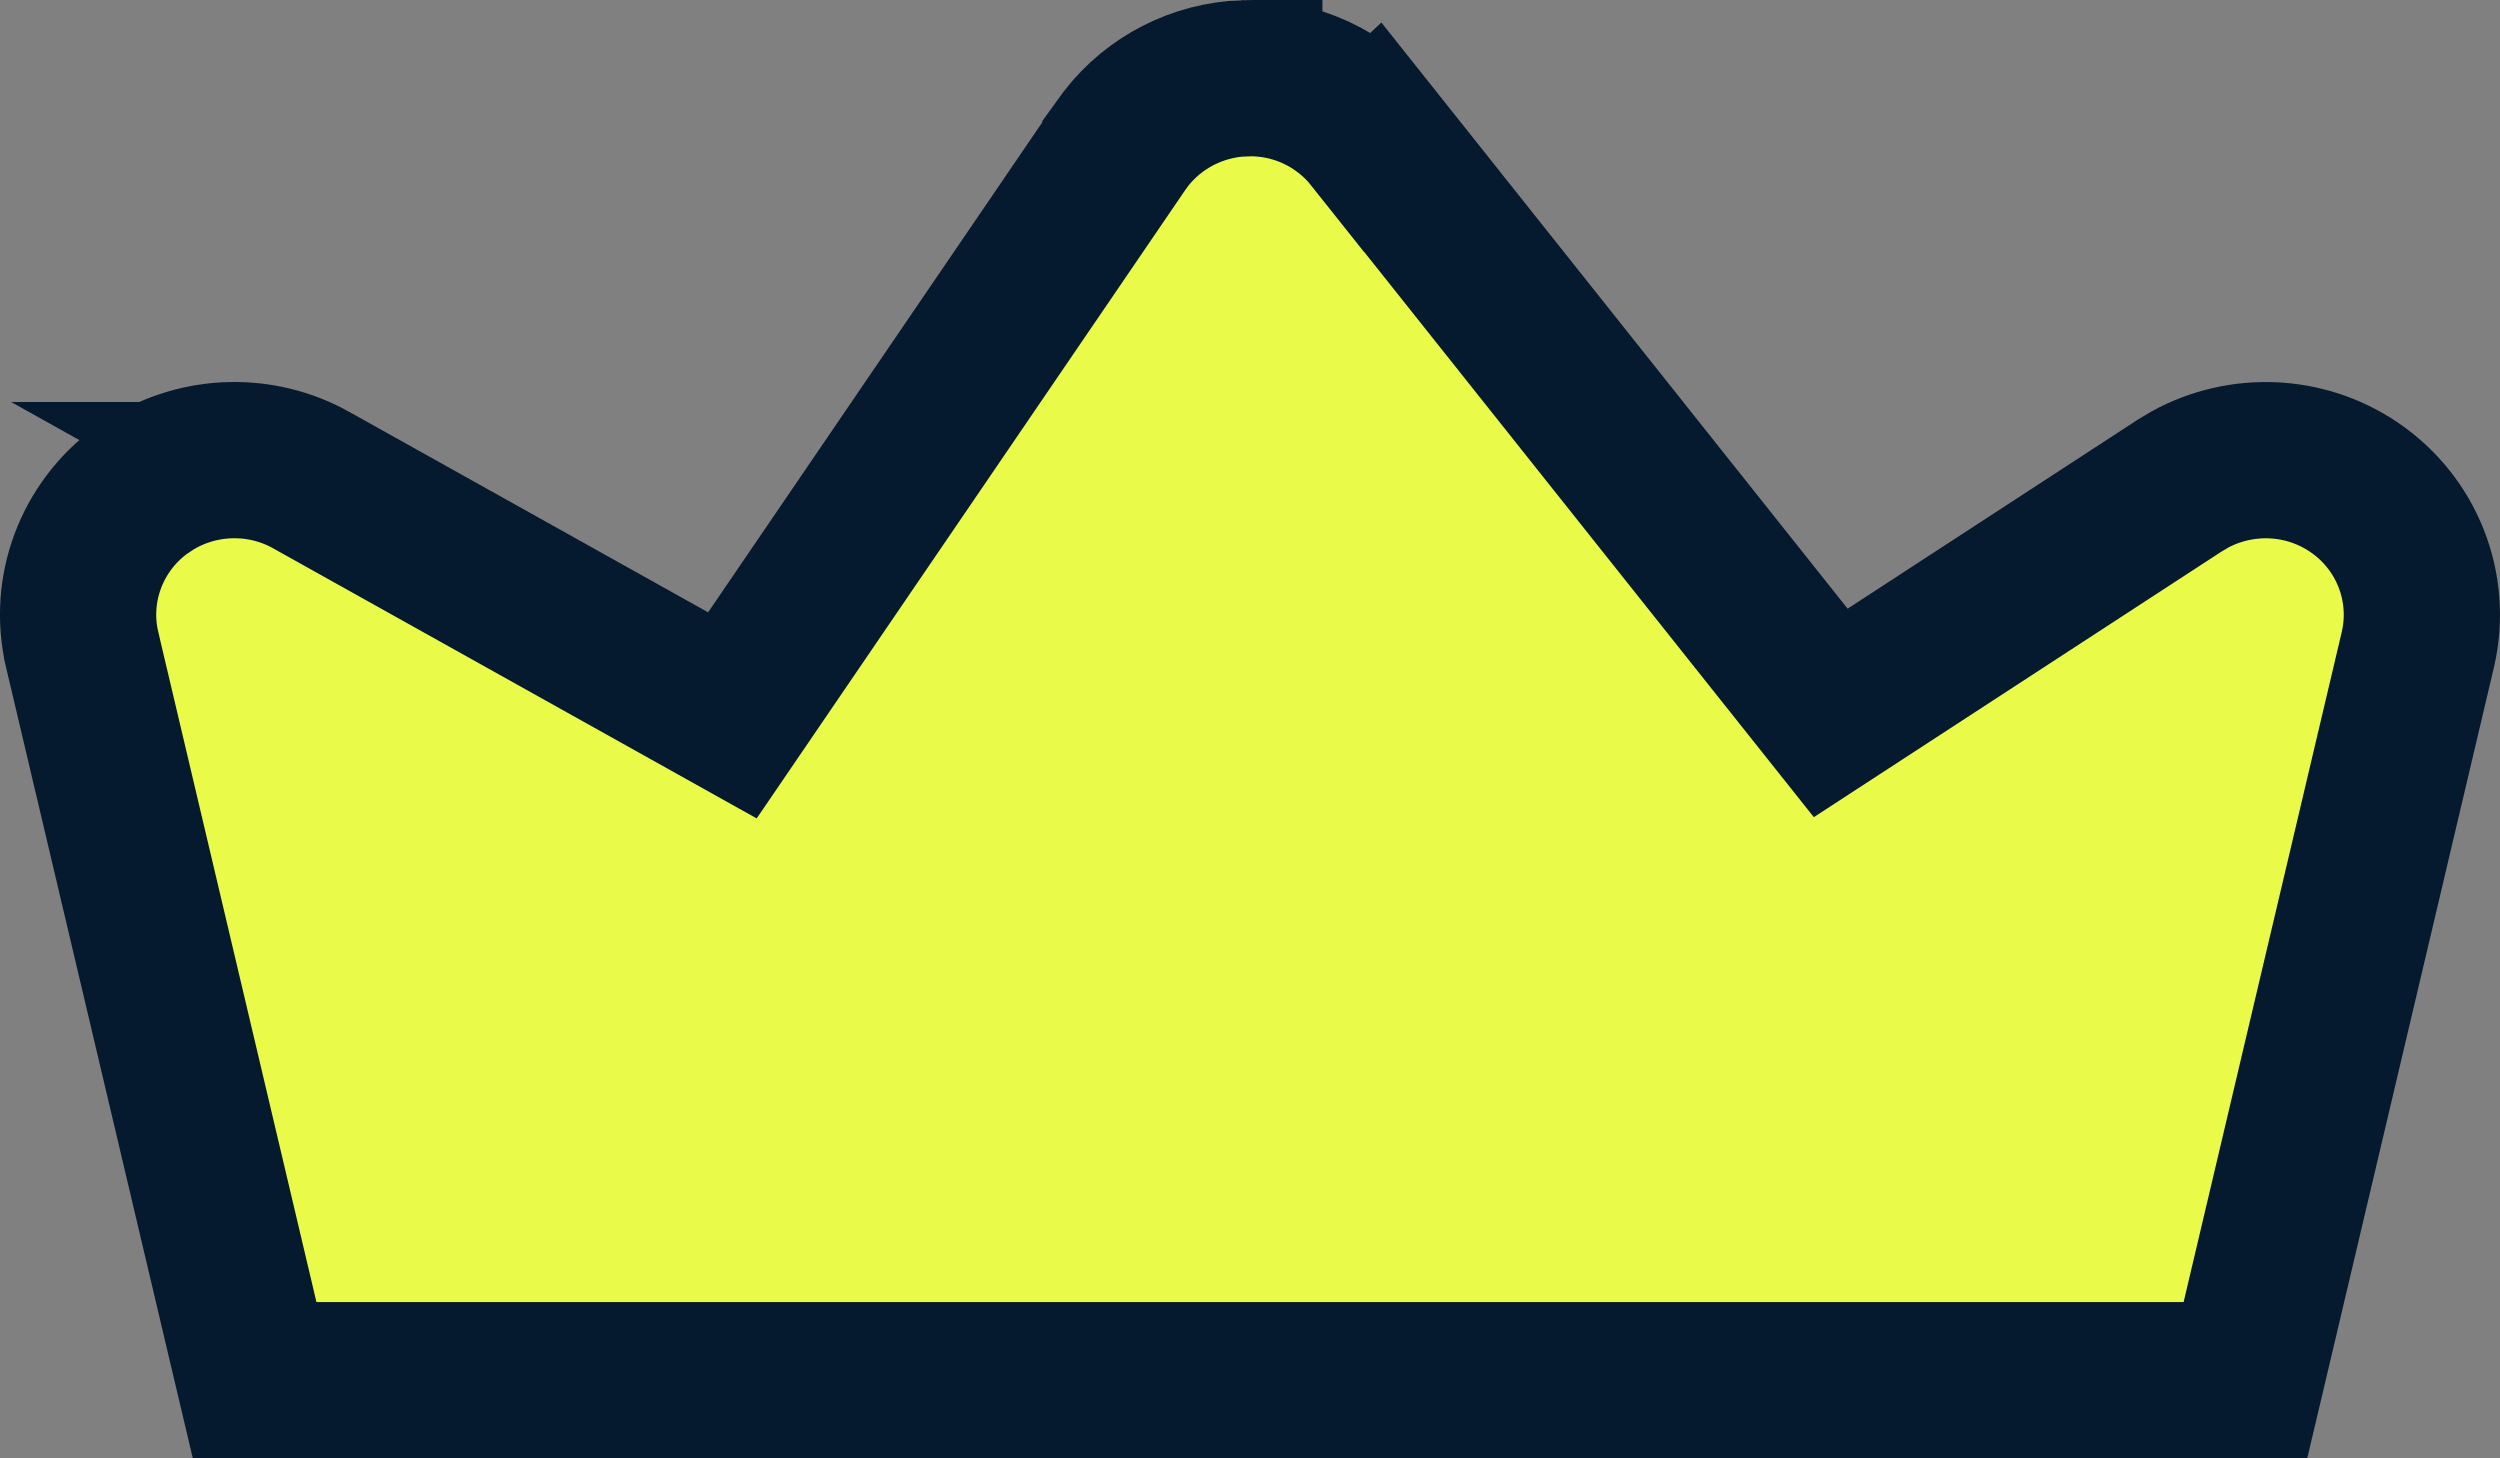 <svg width="48" height="28" viewBox="0 0 48 28" fill="none" xmlns="http://www.w3.org/2000/svg">
<rect x="0" y="0" width="48" height="28" fill="#808080" stroke="none"/>
<path d="M23.89 1.503C24.856 1.465 25.767 1.893 26.356 2.635L26.357 2.634L35.15 13.688L41.849 9.324L41.852 9.322L42.045 9.207C43.026 8.671 44.243 8.711 45.19 9.35H45.19C46.208 10.035 46.702 11.274 46.423 12.472L46.422 12.476L43.385 25.345L43.112 26.5H4.889L4.616 25.345L1.578 12.476V12.475C1.304 11.31 1.763 10.107 2.724 9.409L2.726 9.408L2.908 9.286C3.838 8.711 5.017 8.681 5.978 9.219H5.977L14.062 13.735L21.512 2.811V2.81L21.617 2.665C22.163 1.96 22.998 1.535 23.89 1.502V1.503Z" fill="#E9FA49" stroke="#051A2F" stroke-width="3"/>
</svg>
